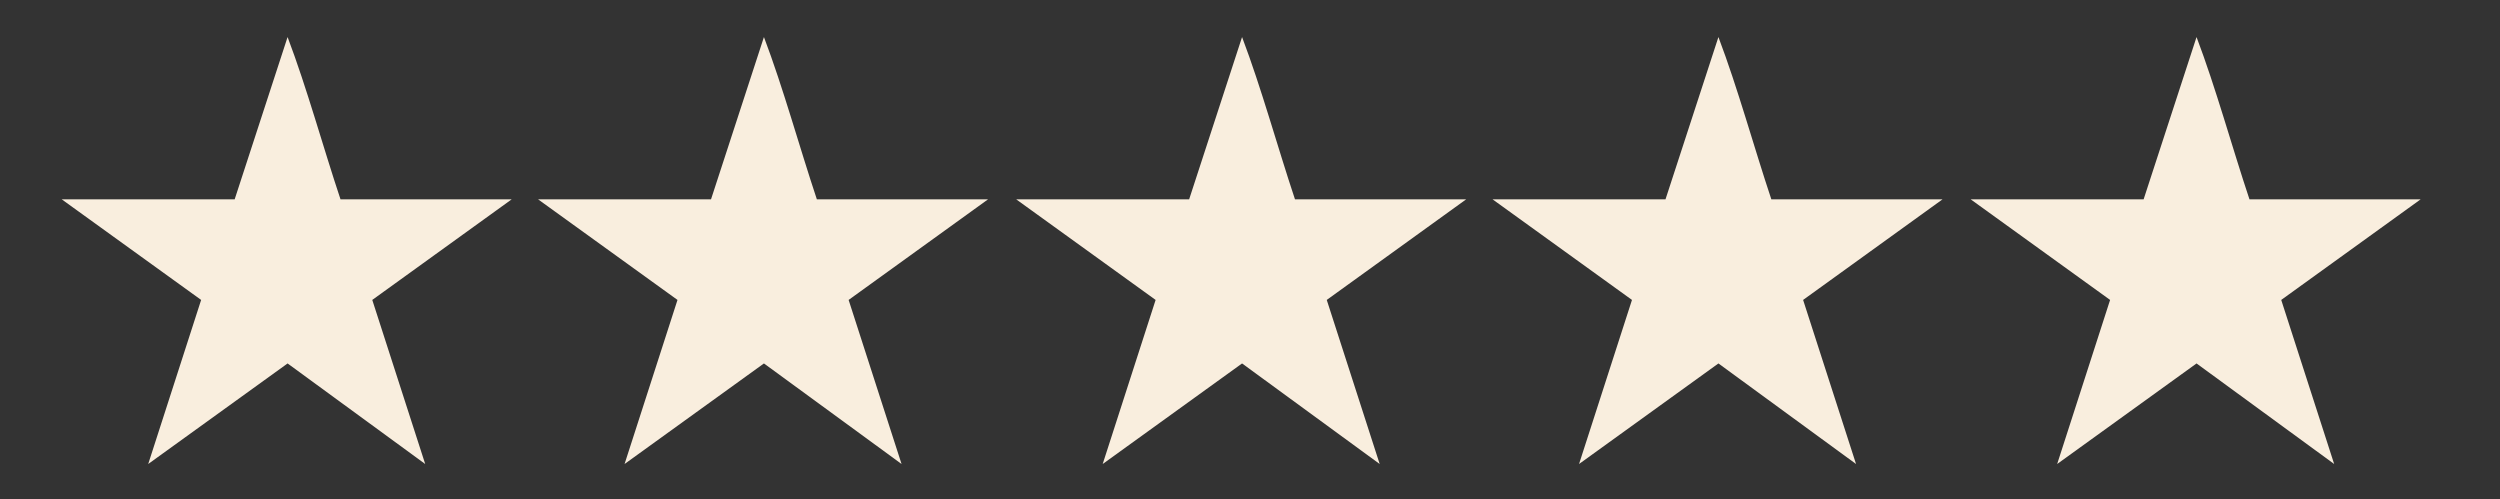 <?xml version="1.0" encoding="UTF-8"?>
<svg id="Layer_1" xmlns="http://www.w3.org/2000/svg" version="1.1" viewBox="0 0 141.7 28.3">
  <rect x="0" y="0" width="141.7" height="28.3" fill="#333333" stroke="none"/>
  <!-- Generator: Adobe Illustrator 29.5.1, SVG Export Plug-In . SVG Version: 2.1.0 Build 141)  -->
  <defs>
    <style>
      .st0 {
        fill: #f9eede;
      }
    </style>
  </defs>
  <path class="st0" d="M13.3,11.3l3-9.2c1.1,2.9,2,6.2,3,9.2h9.7l-7.9,5.7,3,9.3-7.8-5.7-7.9,5.7,3-9.3-7.9-5.7h9.8Z"/>
  <path class="st0" d="M40.3,11.3l3-9.2c1.1,2.9,2,6.2,3,9.2h9.7l-7.9,5.7,3,9.3-7.8-5.7-7.9,5.7,3-9.3-7.9-5.7h9.8Z"/>
  <path class="st0" d="M67.4,11.3l3-9.2c1.1,2.9,2,6.2,3,9.2h9.7l-7.9,5.7,3,9.3-7.8-5.7-7.9,5.7,3-9.3-7.9-5.7h9.8Z"/>
  <path class="st0" d="M94.4,11.3l3-9.2c1.1,2.9,2,6.2,3,9.2h9.7l-7.9,5.7,3,9.3-7.8-5.7-7.9,5.7,3-9.3-7.9-5.7h9.8Z"/>
  <path class="st0" d="M121.5,11.3l3-9.2c1.1,2.9,2,6.2,3,9.2h9.7l-7.9,5.7,3,9.3-7.8-5.7-7.9,5.7,3-9.3-7.9-5.7h9.8Z"/>
</svg>